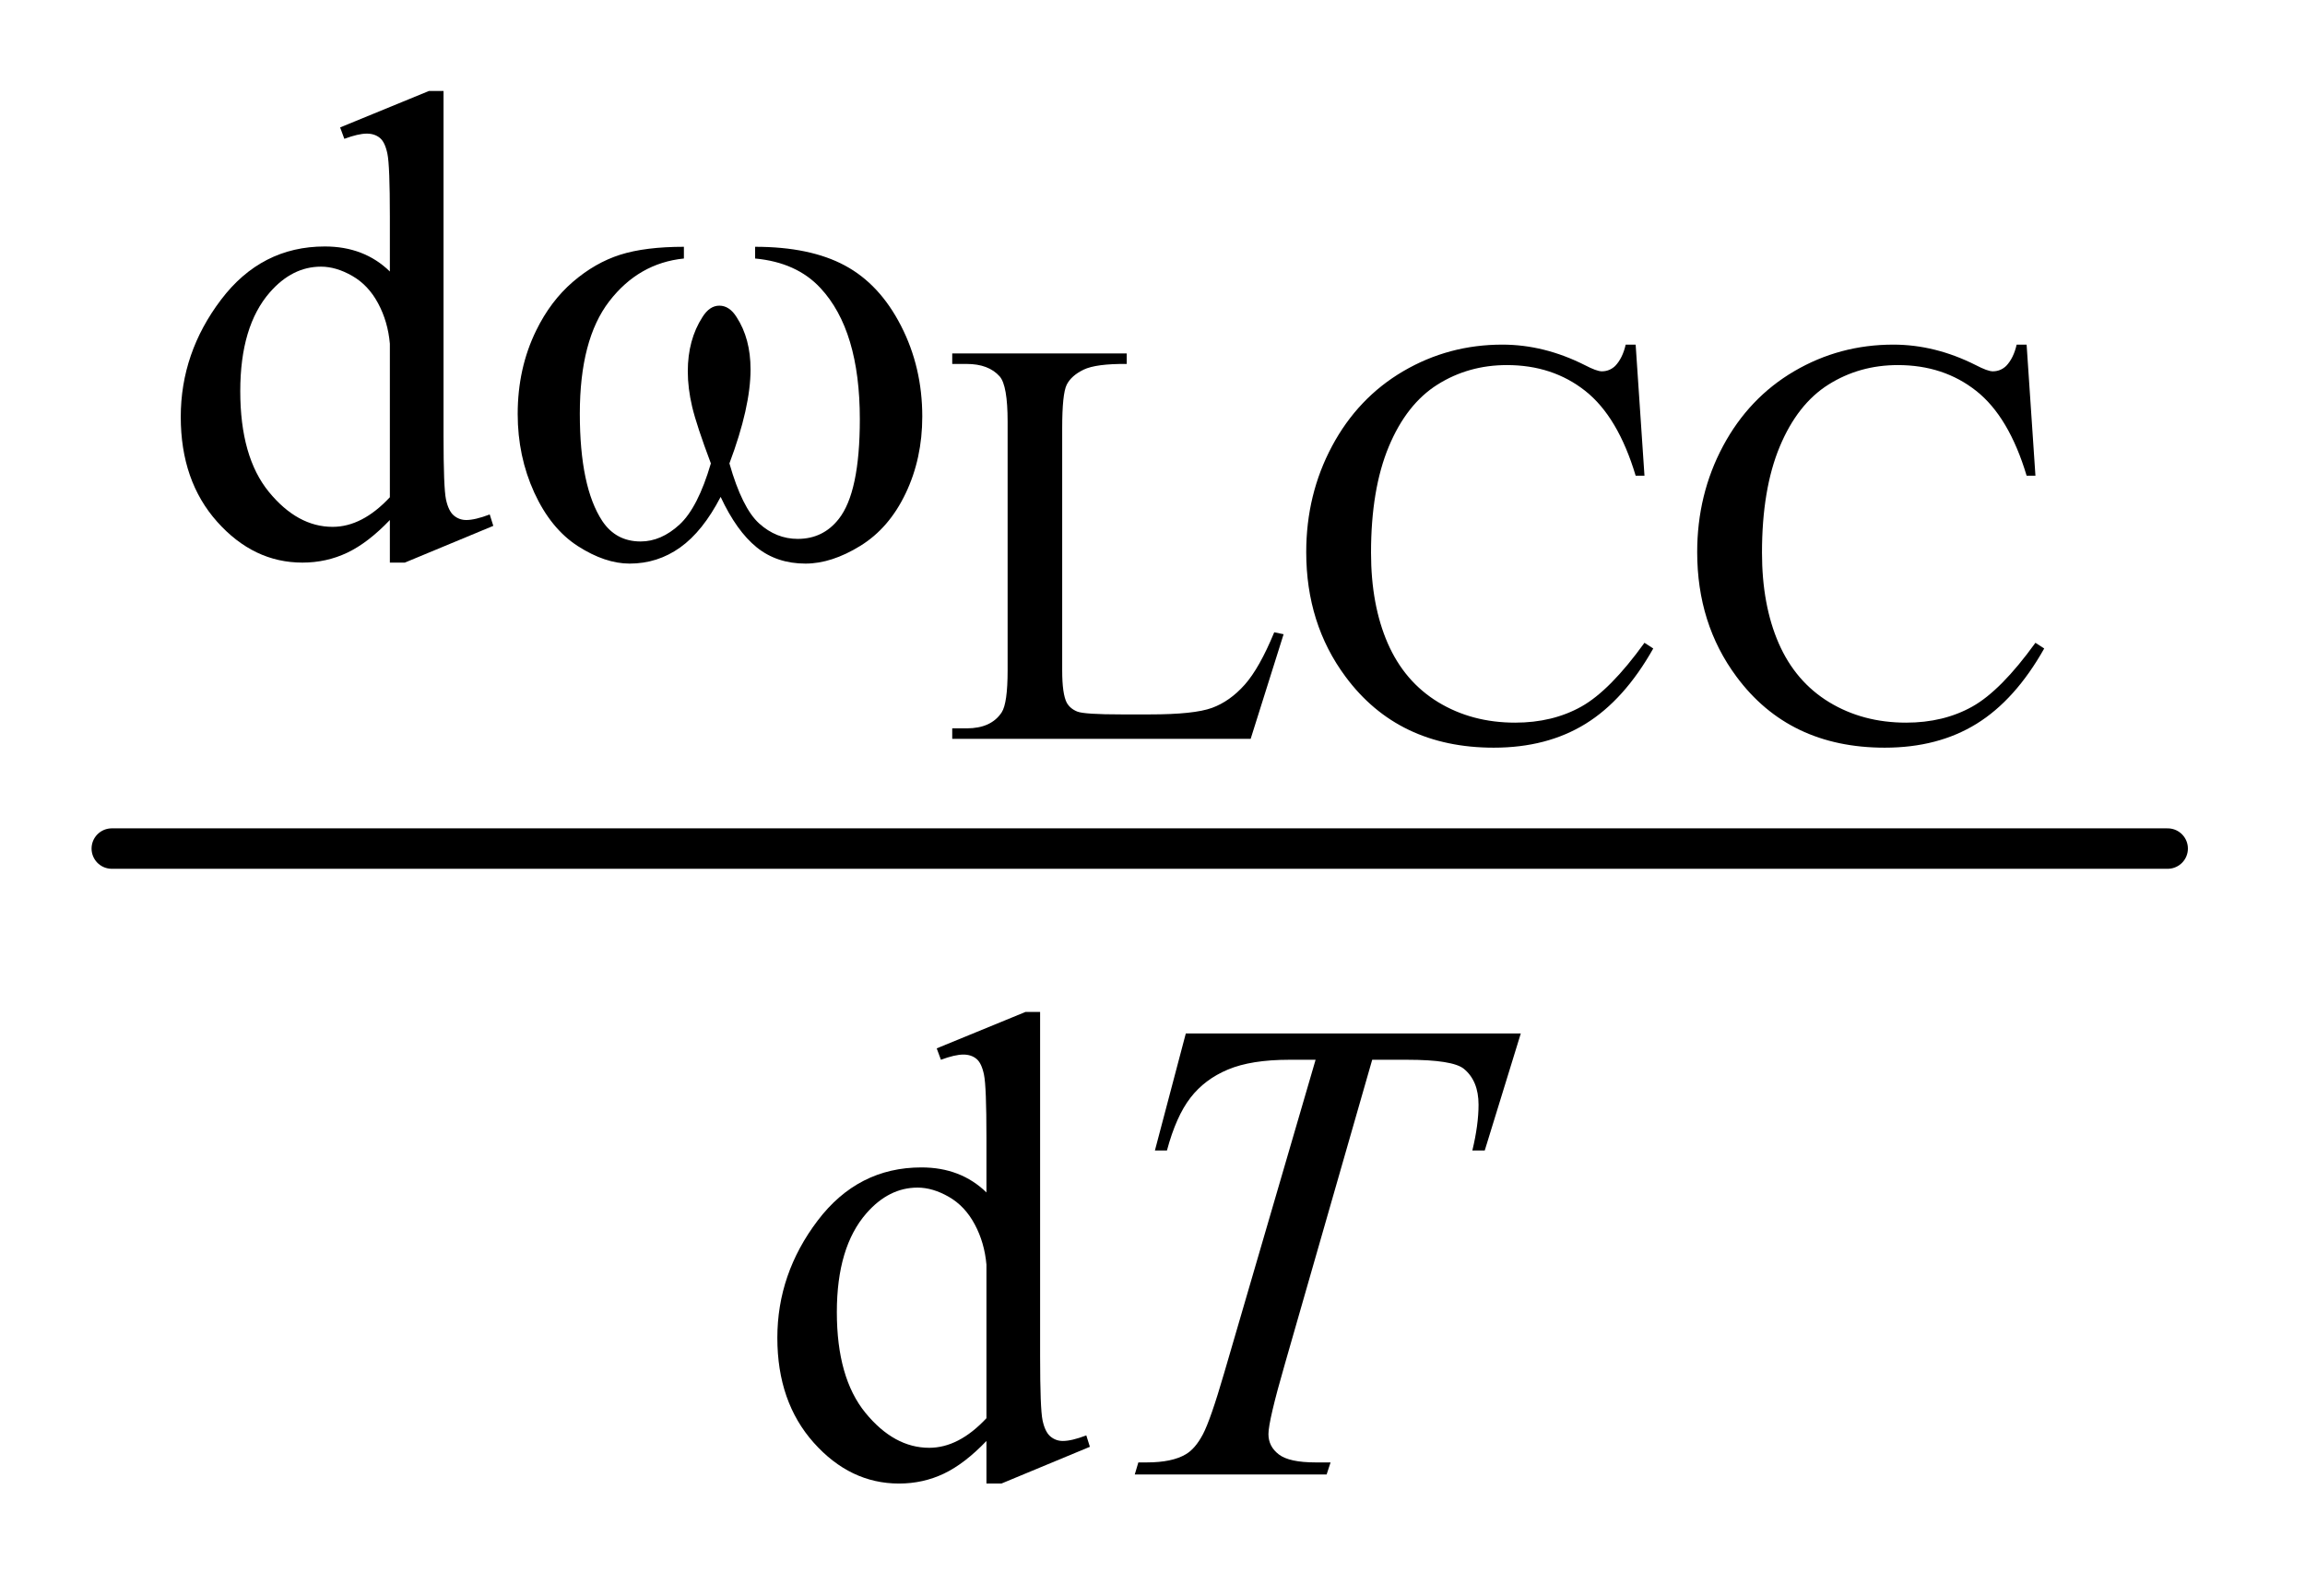 <?xml version="1.0" encoding="UTF-8"?>
<!DOCTYPE svg PUBLIC '-//W3C//DTD SVG 1.0//EN'
          'http://www.w3.org/TR/2001/REC-SVG-20010904/DTD/svg10.dtd'>
<svg stroke-dasharray="none" shape-rendering="auto" xmlns="http://www.w3.org/2000/svg" font-family="'Dialog'" text-rendering="auto" width="39" fill-opacity="1" color-interpolation="auto" color-rendering="auto" preserveAspectRatio="xMidYMid meet" font-size="12px" viewBox="0 0 39 27" fill="black" xmlns:xlink="http://www.w3.org/1999/xlink" stroke="black" image-rendering="auto" stroke-miterlimit="10" stroke-linecap="square" stroke-linejoin="miter" font-style="normal" stroke-width="1" height="27" stroke-dashoffset="0" font-weight="normal" stroke-opacity="1"
><!--Generated by the Batik Graphics2D SVG Generator--><defs id="genericDefs"
  /><g
  ><defs id="defs1"
    ><clipPath clipPathUnits="userSpaceOnUse" id="clipPath1"
      ><path d="M0.784 2.546 L25.508 2.546 L25.508 19.597 L0.784 19.597 L0.784 2.546 Z"
      /></clipPath
      ><clipPath clipPathUnits="userSpaceOnUse" id="clipPath2"
      ><path d="M25.051 81.348 L25.051 626.09 L814.949 626.09 L814.949 81.348 Z"
      /></clipPath
    ></defs
    ><g stroke-width="14" transform="scale(1.576,1.576) translate(-0.784,-2.546) matrix(0.031,0,0,0.031,0,0)" stroke-linejoin="round" stroke-linecap="round"
    ><line y2="376" fill="none" x1="64" clip-path="url(#clipPath2)" x2="776" y1="376"
    /></g
    ><g transform="matrix(0.049,0,0,0.049,-1.236,-4.012)"
    ><path d="M465.219 300.203 L468.453 300.875 L457.078 337 L354.031 337 L354.031 333.375 L359.031 333.375 Q367.469 333.375 371.094 327.875 Q373.156 324.734 373.156 313.344 L373.156 227.469 Q373.156 215 370.422 211.859 Q366.594 207.547 359.031 207.547 L354.031 207.547 L354.031 203.922 L414.281 203.922 L414.281 207.547 Q403.688 207.453 399.406 209.516 Q395.141 211.578 393.562 214.719 Q392 217.859 392 229.734 L392 313.344 Q392 321.5 393.578 324.531 Q394.75 326.594 397.203 327.578 Q399.656 328.562 412.516 328.562 L422.234 328.562 Q437.547 328.562 443.719 326.312 Q449.906 324.047 455.016 318.312 Q460.125 312.562 465.219 300.203 ZM590.016 200.875 L593.062 246.125 L590.016 246.125 Q583.922 225.797 572.641 216.875 Q561.359 207.938 545.547 207.938 Q532.297 207.938 521.594 214.672 Q510.906 221.391 504.766 236.109 Q498.641 250.828 498.641 272.719 Q498.641 290.781 504.422 304.031 Q510.219 317.266 521.844 324.344 Q533.484 331.406 548.406 331.406 Q561.359 331.406 571.266 325.859 Q581.172 320.312 593.062 303.828 L596.094 305.797 Q586.094 323.547 572.734 331.797 Q559.391 340.047 541.031 340.047 Q507.969 340.047 489.812 315.5 Q476.266 297.25 476.266 272.516 Q476.266 252.594 485.188 235.906 Q494.125 219.219 509.781 210.047 Q525.438 200.875 543.984 200.875 Q558.406 200.875 572.438 207.938 Q576.562 210.094 578.328 210.094 Q580.984 210.094 582.953 208.234 Q585.5 205.578 586.578 200.875 L590.016 200.875 ZM725.016 200.875 L728.062 246.125 L725.016 246.125 Q718.922 225.797 707.641 216.875 Q696.359 207.938 680.547 207.938 Q667.297 207.938 656.594 214.672 Q645.906 221.391 639.766 236.109 Q633.641 250.828 633.641 272.719 Q633.641 290.781 639.422 304.031 Q645.219 317.266 656.844 324.344 Q668.484 331.406 683.406 331.406 Q696.359 331.406 706.266 325.859 Q716.172 320.312 728.062 303.828 L731.094 305.797 Q721.094 323.547 707.734 331.797 Q694.391 340.047 676.031 340.047 Q642.969 340.047 624.812 315.5 Q611.266 297.25 611.266 272.516 Q611.266 252.594 620.188 235.906 Q629.125 219.219 644.781 210.047 Q660.438 200.875 678.984 200.875 Q693.406 200.875 707.438 207.938 Q711.562 210.094 713.328 210.094 Q715.984 210.094 717.953 208.234 Q720.5 205.578 721.578 200.875 L725.016 200.875 Z" stroke="none" clip-path="url(#clipPath2)"
    /></g
    ><g transform="matrix(0.049,0,0,0.049,-1.236,-4.012)"
    ><path d="M159.844 261.438 Q152.328 269.297 145.141 272.719 Q137.953 276.141 129.641 276.141 Q112.797 276.141 100.219 262.047 Q87.641 247.953 87.641 225.828 Q87.641 203.703 101.562 185.344 Q115.484 166.984 137.391 166.984 Q150.984 166.984 159.844 175.625 L159.844 156.656 Q159.844 139.016 159 134.984 Q158.172 130.938 156.375 129.484 Q154.578 128.016 151.875 128.016 Q148.953 128.016 144.125 129.812 L142.672 125.875 L173.328 113.297 L178.375 113.297 L178.375 232.234 Q178.375 250.312 179.219 254.297 Q180.062 258.281 181.906 259.859 Q183.766 261.438 186.234 261.438 Q189.266 261.438 194.328 259.516 L195.562 263.453 L165.016 276.141 L159.844 276.141 L159.844 261.438 ZM159.844 253.578 L159.844 200.562 Q159.172 192.922 155.797 186.641 Q152.438 180.344 146.875 177.156 Q141.312 173.953 136.047 173.953 Q126.156 173.953 118.406 182.812 Q108.188 194.5 108.188 216.953 Q108.188 239.641 118.062 251.719 Q127.953 263.797 140.078 263.797 Q150.297 263.797 159.844 253.578 Z" stroke="none" clip-path="url(#clipPath2)"
    /></g
    ><g transform="matrix(0.049,0,0,0.049,-1.236,-4.012)"
    ><path d="M365.844 579.438 Q358.328 587.297 351.141 590.719 Q343.953 594.141 335.641 594.141 Q318.797 594.141 306.219 580.047 Q293.641 565.953 293.641 543.828 Q293.641 521.703 307.562 503.344 Q321.484 484.984 343.391 484.984 Q356.984 484.984 365.844 493.625 L365.844 474.656 Q365.844 457.016 365 452.984 Q364.172 448.938 362.375 447.484 Q360.578 446.016 357.875 446.016 Q354.953 446.016 350.125 447.812 L348.672 443.875 L379.328 431.297 L384.375 431.297 L384.375 550.234 Q384.375 568.312 385.219 572.297 Q386.062 576.281 387.906 577.859 Q389.766 579.438 392.234 579.438 Q395.266 579.438 400.328 577.516 L401.562 581.453 L371.016 594.141 L365.844 594.141 L365.844 579.438 ZM365.844 571.578 L365.844 518.562 Q365.172 510.922 361.797 504.641 Q358.438 498.344 352.875 495.156 Q347.312 491.953 342.047 491.953 Q332.156 491.953 324.406 500.812 Q314.188 512.5 314.188 534.953 Q314.188 557.641 324.062 569.719 Q333.953 581.797 346.078 581.797 Q356.297 581.797 365.844 571.578 Z" stroke="none" clip-path="url(#clipPath2)"
    /></g
    ><g transform="matrix(0.049,0,0,0.049,-1.236,-4.012)"
    ><path d="M434.688 438.719 L550.359 438.719 L537.906 479.141 L533.625 479.141 Q535.766 470.266 535.766 463.312 Q535.766 455.109 530.719 450.953 Q526.891 447.812 511.062 447.812 L499.047 447.812 L468.938 552.703 Q463.219 572.469 463.219 577.078 Q463.219 581.344 466.812 584.094 Q470.406 586.844 479.5 586.844 L484.672 586.844 L483.312 591 L417.062 591 L418.297 586.844 L421.219 586.844 Q429.969 586.844 434.688 584.031 Q437.953 582.125 440.594 577.125 Q443.234 572.125 447.938 555.953 L479.5 447.812 L470.406 447.812 Q457.266 447.812 449.234 451.188 Q441.203 454.547 436.266 460.953 Q431.328 467.359 428.172 479.141 L424.016 479.141 L434.688 438.719 Z" stroke="none" clip-path="url(#clipPath2)"
    /></g
    ><g transform="matrix(0.049,0,0,0.049,-1.236,-4.012)"
    ><path d="M285.969 171.141 L285.969 167.094 Q304.953 167.094 316.969 173.562 Q328.984 180.016 336.328 194.344 Q343.688 208.656 343.688 225.719 Q343.688 240.203 337.953 252.219 Q332.234 264.234 322.297 270.359 Q312.359 276.484 303.375 276.484 Q293.484 276.484 286.516 270.875 Q279.562 265.25 274.062 253.453 Q267.891 265.359 260.078 270.922 Q252.281 276.484 242.625 276.484 Q234.188 276.484 224.812 270.484 Q215.438 264.469 209.703 251.953 Q203.984 239.422 203.984 224.828 Q203.984 208.984 210.391 195.953 Q215.328 185.844 223.016 179.219 Q230.719 172.594 239.359 169.844 Q248.016 167.094 261.375 167.094 L261.375 171.141 Q245.766 172.719 235.594 185.922 Q225.438 199.109 225.438 224.703 Q225.438 249.984 233.188 261.766 Q237.906 268.844 246.438 268.844 Q253.516 268.844 259.859 263.016 Q266.203 257.172 270.688 241.891 Q265.75 228.75 264.234 222.359 Q262.719 215.953 262.719 210.109 Q262.719 199.219 267.781 191.359 Q270.25 187.422 273.609 187.422 Q277.094 187.422 279.562 191.359 Q284.391 198.766 284.391 209.438 Q284.391 222.469 277.094 241.891 Q281.469 257.281 287.359 262.625 Q293.266 267.953 300.672 267.953 Q309.438 267.953 314.828 261.094 Q322.125 251.891 322.125 226.625 Q322.125 195.953 308.547 181.359 Q300.344 172.484 285.969 171.141 Z" stroke="none" clip-path="url(#clipPath2)"
    /></g
  ></g
></svg
>
